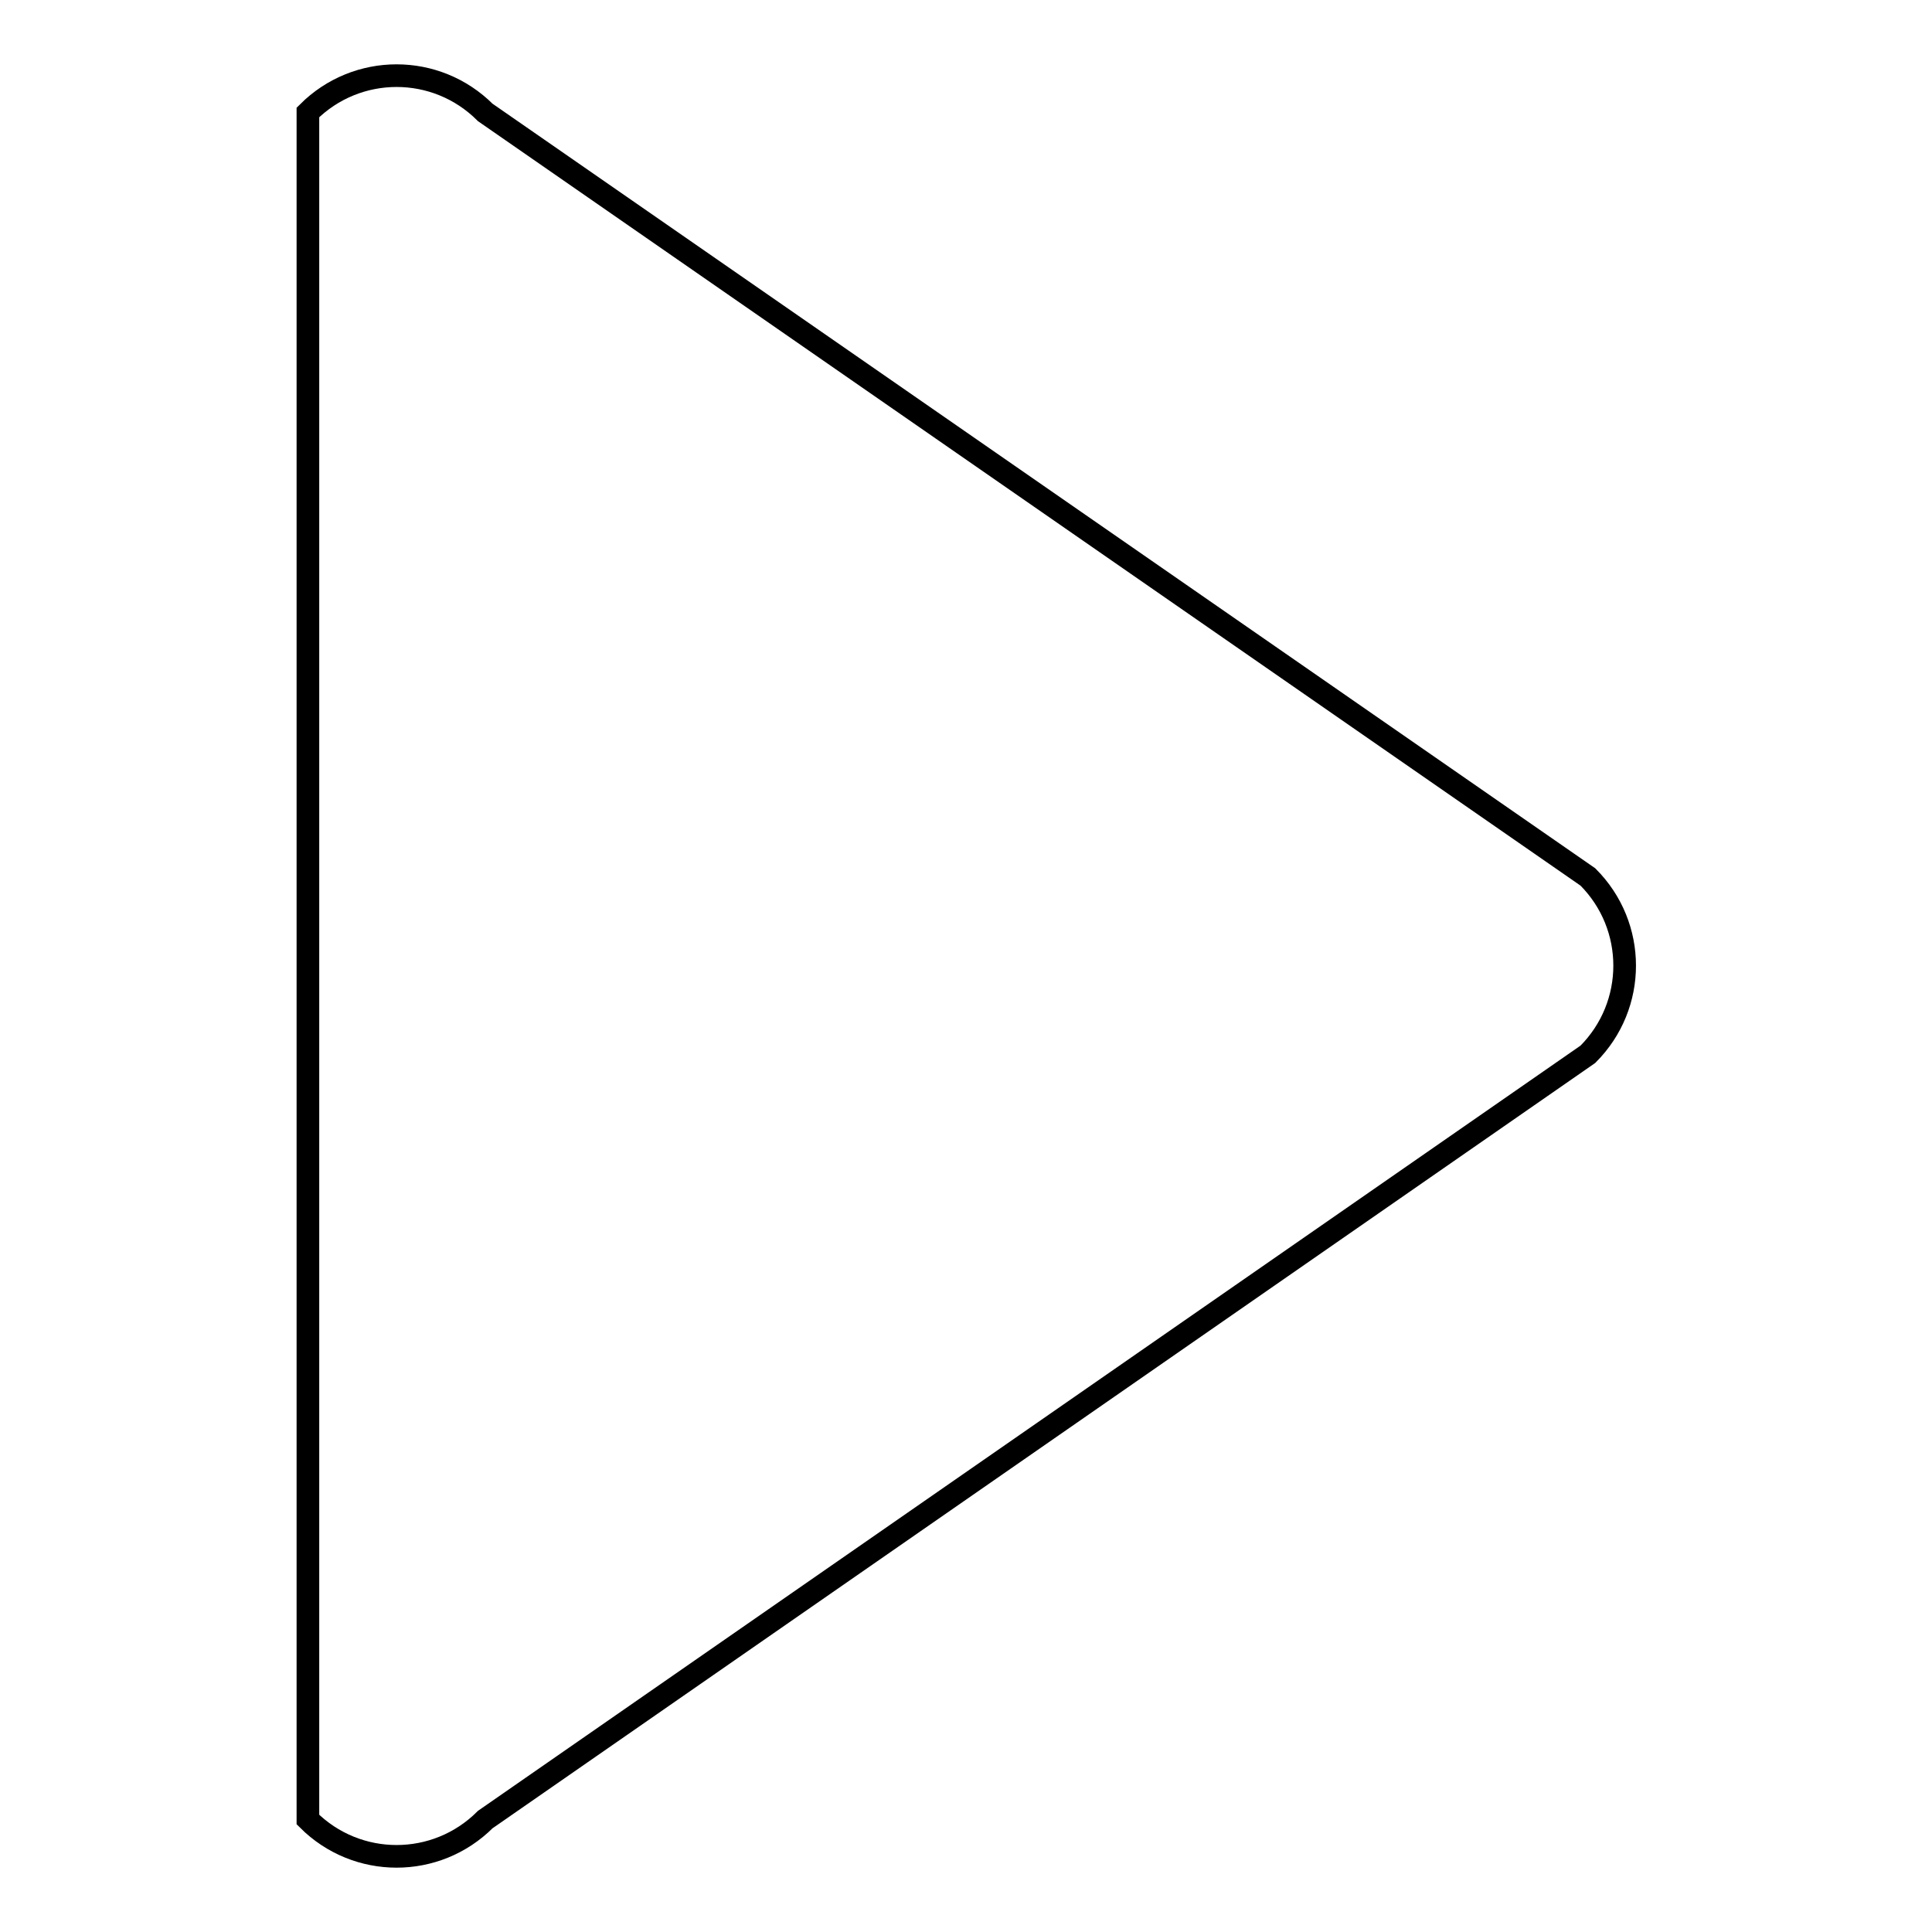 <?xml version="1.0" encoding="utf-8"?>
<!-- Svg Vector Icons : http://www.onlinewebfonts.com/icon -->
<!DOCTYPE svg PUBLIC "-//W3C//DTD SVG 1.1//EN" "http://www.w3.org/Graphics/SVG/1.1/DTD/svg11.dtd">
<svg version="1.1" xmlns="http://www.w3.org/2000/svg" xmlns:xlink="http://www.w3.org/1999/xlink" x="0px" y="0px" viewBox="0 0 256 256" enable-background="new 0 0 256 256" xml:space="preserve">
<g><g><path stroke-width="3" fill-opacity="0" stroke="#000000"  d="M40.8,241.1c6.5,6.5,17,6.5,23.5,0l146.1-101.4c6.5-6.5,6.5-17,0-23.5L64.3,14.9c-6.5-6.5-17-6.5-23.5,0L40.8,241.1z"/></g></g>
</svg>